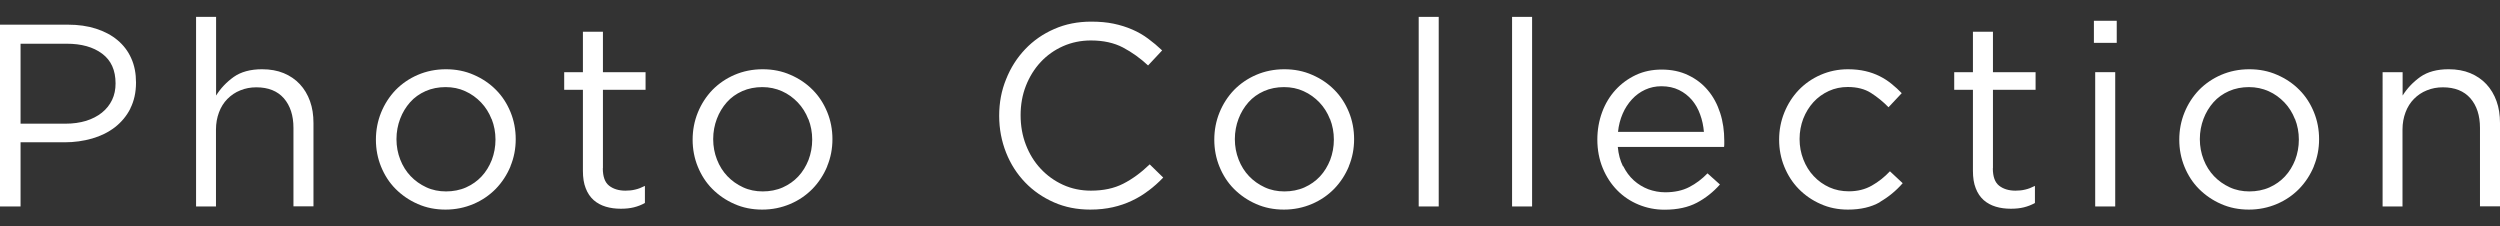 <?xml version="1.0" encoding="UTF-8"?>
<svg id="_レイヤー_3" data-name="レイヤー 3" xmlns="http://www.w3.org/2000/svg" viewBox="0 0 231.04 20.93">
  <rect x="0" y="0" width="231.04" height="20.93" fill="#333333" stroke="none"/>
  <defs>
    <style>
      .cls-1 {
        fill: #fff;
      }
    </style>
  </defs>
  <path class="cls-1" d="M12.05,10.03c-.35.69-.83,1.26-1.43,1.73-.6.46-1.3.81-2.1,1.04-.8.23-1.65.35-2.54.35H1.9v5.93H0V2.28h6.29c.94,0,1.8.12,2.58.37.78.25,1.44.6,1.99,1.06s.98,1.02,1.27,1.68c.3.66.44,1.41.44,2.24,0,.91-.18,1.71-.53,2.4ZM9.44,4.96c-.83-.62-1.92-.92-3.28-.92H1.9v7.39h4.16c.69,0,1.32-.09,1.89-.26.57-.18,1.06-.43,1.47-.76.41-.33.72-.72.94-1.18.22-.46.32-.96.32-1.52,0-1.22-.41-2.13-1.24-2.75Z"/>
  <path class="cls-1" d="M19.97,19.08h-1.85V1.56h1.85v7.27c.42-.67.96-1.24,1.63-1.72.67-.47,1.54-.71,2.62-.71.75,0,1.42.12,2,.36s1.08.58,1.49,1.02c.41.44.72.96.94,1.57.22.61.32,1.28.32,2.02v7.7h-1.85v-7.25c0-1.15-.3-2.06-.89-2.74-.59-.67-1.44-1.01-2.54-1.01-.53,0-1.02.09-1.48.28-.46.18-.85.45-1.19.79-.34.34-.6.76-.78,1.24s-.28,1.01-.28,1.58v7.1Z"/>
  <path class="cls-1" d="M47.18,15.37c-.33.79-.78,1.48-1.36,2.08-.58.59-1.26,1.06-2.06,1.4-.8.34-1.66.52-2.59.52s-1.78-.17-2.57-.52c-.78-.34-1.46-.81-2.04-1.39-.58-.58-1.02-1.27-1.34-2.05-.32-.78-.48-1.62-.48-2.5s.16-1.72.48-2.51c.32-.79.77-1.48,1.34-2.08.58-.59,1.26-1.06,2.05-1.4.79-.34,1.66-.52,2.6-.52s1.79.17,2.58.52c.79.34,1.48.81,2.05,1.39.58.58,1.02,1.27,1.34,2.05.32.78.48,1.62.48,2.5s-.16,1.72-.49,2.51ZM45.43,11.01c-.23-.59-.56-1.11-.97-1.54s-.9-.79-1.46-1.04c-.56-.26-1.17-.38-1.82-.38s-1.29.12-1.85.37c-.56.25-1.04.59-1.43,1.03s-.7.95-.92,1.53-.34,1.21-.34,1.88.12,1.3.35,1.89c.23.59.55,1.1.96,1.53.41.43.89.77,1.45,1.03s1.17.38,1.82.38,1.29-.12,1.85-.37c.56-.25,1.04-.59,1.44-1.02.4-.43.71-.94.94-1.52.22-.58.34-1.21.34-1.88s-.12-1.3-.35-1.89Z"/>
  <path class="cls-1" d="M55.71,15.55c0,.77.19,1.3.58,1.61.38.3.89.46,1.51.46.32,0,.62-.03.9-.1.28-.06.58-.18.9-.34v1.58c-.32.18-.66.31-1.02.4-.36.09-.76.13-1.21.13-.5,0-.96-.06-1.39-.19-.43-.13-.8-.33-1.12-.61-.31-.28-.56-.64-.73-1.09-.18-.45-.26-.98-.26-1.61v-7.49h-1.73v-1.63h1.73v-3.74h1.85v3.74h3.94v1.63h-3.94v7.25Z"/>
  <path class="cls-1" d="M76.45,15.37c-.33.79-.78,1.48-1.36,2.08-.58.59-1.26,1.06-2.06,1.4-.8.34-1.66.52-2.59.52s-1.78-.17-2.57-.52c-.78-.34-1.46-.81-2.04-1.39-.58-.58-1.02-1.27-1.34-2.05-.32-.78-.48-1.62-.48-2.5s.16-1.72.48-2.51.77-1.48,1.34-2.08c.58-.59,1.26-1.06,2.05-1.4.79-.34,1.66-.52,2.6-.52s1.79.17,2.58.52c.79.34,1.48.81,2.05,1.39.58.58,1.02,1.27,1.34,2.05.32.78.48,1.62.48,2.5s-.16,1.72-.49,2.51ZM74.7,11.01c-.23-.59-.56-1.11-.97-1.54-.42-.44-.9-.79-1.46-1.04s-1.17-.38-1.82-.38-1.29.12-1.85.37c-.56.25-1.04.59-1.43,1.03-.39.44-.7.95-.92,1.53-.22.58-.34,1.21-.34,1.88s.12,1.3.35,1.89c.23.59.55,1.1.96,1.53.41.43.89.77,1.45,1.03.56.26,1.17.38,1.82.38s1.29-.12,1.85-.37c.56-.25,1.04-.59,1.44-1.02.4-.43.71-.94.94-1.52.22-.58.34-1.21.34-1.88s-.12-1.3-.35-1.89Z"/>
  <path class="cls-1" d="M106.12,17.63c-.47.36-.98.67-1.52.92-.54.26-1.13.46-1.75.6-.62.14-1.32.22-2.09.22-1.22,0-2.34-.22-3.36-.67-1.02-.45-1.91-1.06-2.66-1.84-.75-.78-1.34-1.69-1.76-2.75-.42-1.06-.64-2.19-.64-3.41s.21-2.33.64-3.38c.42-1.06,1.01-1.98,1.76-2.77s1.65-1.42,2.69-1.87c1.04-.46,2.18-.68,3.41-.68.77,0,1.46.06,2.08.19.62.13,1.19.31,1.72.54.53.23,1.02.51,1.46.84.45.33.88.69,1.3,1.09l-1.3,1.39c-.72-.67-1.49-1.22-2.32-1.66-.82-.43-1.81-.65-2.96-.65-.93,0-1.79.18-2.58.53-.79.35-1.48.84-2.06,1.46s-1.04,1.36-1.37,2.2c-.33.84-.49,1.75-.49,2.72s.16,1.89.49,2.74c.33.85.78,1.58,1.37,2.21s1.27,1.12,2.06,1.48c.79.36,1.65.54,2.58.54,1.15,0,2.14-.21,2.98-.64.83-.42,1.65-1.02,2.45-1.79l1.25,1.22c-.43.45-.88.85-1.36,1.21Z"/>
  <path class="cls-1" d="M124.66,15.37c-.33.79-.78,1.48-1.36,2.08-.58.59-1.26,1.06-2.06,1.4-.8.34-1.66.52-2.59.52s-1.78-.17-2.57-.52c-.78-.34-1.46-.81-2.04-1.39-.58-.58-1.02-1.27-1.34-2.05-.32-.78-.48-1.62-.48-2.5s.16-1.72.48-2.51.77-1.48,1.34-2.08c.58-.59,1.26-1.06,2.05-1.4.79-.34,1.66-.52,2.6-.52s1.79.17,2.58.52c.79.34,1.48.81,2.05,1.39.58.58,1.02,1.27,1.34,2.05.32.78.48,1.62.48,2.5s-.16,1.72-.49,2.51ZM122.91,11.01c-.23-.59-.56-1.11-.97-1.54s-.9-.79-1.46-1.04c-.56-.26-1.17-.38-1.82-.38s-1.29.12-1.85.37c-.56.25-1.04.59-1.43,1.03-.39.44-.7.95-.92,1.53s-.34,1.21-.34,1.88.12,1.3.35,1.89c.23.59.55,1.1.96,1.53.41.43.89.77,1.45,1.03.56.26,1.17.38,1.82.38s1.29-.12,1.85-.37,1.04-.59,1.44-1.02c.4-.43.71-.94.94-1.52.22-.58.34-1.21.34-1.88s-.12-1.3-.35-1.89Z"/>
  <path class="cls-1" d="M131.11,19.08V1.56h1.85v17.52h-1.85Z"/>
  <path class="cls-1" d="M139.74,19.08V1.56h1.85v17.52h-1.85Z"/>
  <path class="cls-1" d="M150.01,15.35c.26.52.58.96.98,1.32.4.36.85.63,1.34.82.5.18,1.02.28,1.56.28.86,0,1.6-.16,2.22-.48.62-.32,1.18-.74,1.69-1.27l1.15,1.03c-.62.7-1.34,1.27-2.14,1.69-.8.42-1.79.64-2.98.64-.85,0-1.65-.16-2.4-.47-.75-.31-1.41-.75-1.97-1.32-.56-.57-1.01-1.25-1.34-2.05-.33-.8-.5-1.68-.5-2.64,0-.9.15-1.74.44-2.53s.71-1.48,1.24-2.06c.53-.58,1.16-1.04,1.88-1.38.73-.34,1.52-.5,2.39-.5.91,0,1.73.17,2.45.52.72.34,1.33.81,1.82,1.4.5.59.87,1.29,1.13,2.09.26.8.38,1.66.38,2.57v.26c0,.1,0,.2-.02.31h-9.82c.06.67.22,1.27.48,1.79ZM157.47,12.19c-.05-.56-.16-1.1-.35-1.61-.18-.51-.44-.96-.76-1.34-.33-.38-.72-.69-1.19-.92-.47-.23-1.01-.35-1.63-.35-.54,0-1.04.11-1.5.32s-.87.51-1.22.89c-.35.38-.64.82-.86,1.33-.22.51-.37,1.07-.43,1.68h7.94Z"/>
  <path class="cls-1" d="M173.72,18.69c-.79.45-1.77.68-2.94.68-.91,0-1.76-.17-2.53-.52-.78-.34-1.45-.81-2.02-1.39-.57-.58-1.01-1.27-1.33-2.05-.32-.78-.48-1.62-.48-2.5s.16-1.72.48-2.51c.32-.79.76-1.48,1.33-2.08.57-.59,1.24-1.06,2.02-1.4.78-.34,1.62-.52,2.53-.52.59,0,1.13.06,1.61.17.48.11.92.27,1.32.47.4.2.77.44,1.1.71.34.27.65.56.94.86l-1.22,1.3c-.5-.51-1.04-.95-1.62-1.32-.58-.37-1.3-.55-2.15-.55-.62,0-1.21.12-1.75.37-.54.25-1.02.59-1.42,1.03s-.71.95-.94,1.53c-.22.58-.34,1.21-.34,1.88s.12,1.3.35,1.89c.23.59.55,1.11.96,1.54.41.44.89.78,1.44,1.03.55.25,1.16.37,1.81.37.8,0,1.51-.18,2.12-.53.62-.35,1.17-.79,1.67-1.32l1.18,1.1c-.62.71-1.33,1.29-2.12,1.74Z"/>
  <path class="cls-1" d="M184.17,15.55c0,.77.19,1.3.58,1.61.38.3.89.46,1.51.46.32,0,.62-.03.9-.1.28-.06.58-.18.9-.34v1.58c-.32.18-.66.31-1.02.4-.36.09-.76.13-1.21.13-.5,0-.96-.06-1.39-.19-.43-.13-.8-.33-1.12-.61-.31-.28-.56-.64-.73-1.09-.18-.45-.26-.98-.26-1.61v-7.49h-1.73v-1.63h1.73v-3.74h1.85v3.74h3.94v1.63h-3.94v7.25Z"/>
  <path class="cls-1" d="M193.51,3.96V1.92h2.11v2.04h-2.11ZM193.63,19.08V6.67h1.85v12.41h-1.85Z"/>
  <path class="cls-1" d="M213.84,15.37c-.33.79-.78,1.48-1.36,2.08-.58.59-1.26,1.06-2.06,1.4-.8.34-1.66.52-2.59.52s-1.78-.17-2.57-.52c-.78-.34-1.46-.81-2.04-1.39-.58-.58-1.02-1.27-1.34-2.05-.32-.78-.48-1.62-.48-2.5s.16-1.72.48-2.51c.32-.79.77-1.48,1.34-2.08.58-.59,1.26-1.06,2.05-1.4.79-.34,1.66-.52,2.6-.52s1.79.17,2.58.52c.79.34,1.48.81,2.05,1.39.58.58,1.02,1.27,1.34,2.05.32.78.48,1.62.48,2.5s-.16,1.72-.49,2.51ZM212.09,11.01c-.23-.59-.56-1.11-.97-1.54-.42-.44-.9-.79-1.46-1.04s-1.17-.38-1.82-.38-1.29.12-1.85.37c-.56.25-1.04.59-1.43,1.03s-.7.95-.92,1.53c-.22.58-.34,1.21-.34,1.88s.12,1.3.35,1.89c.23.59.55,1.1.96,1.53.41.43.89.77,1.45,1.03s1.17.38,1.82.38,1.29-.12,1.85-.37,1.04-.59,1.44-1.02c.4-.43.71-.94.94-1.52.22-.58.34-1.21.34-1.88s-.12-1.3-.35-1.89Z"/>
  <path class="cls-1" d="M222.04,19.08h-1.85V6.67h1.85v2.16c.42-.67.96-1.24,1.63-1.72.67-.47,1.54-.71,2.62-.71.75,0,1.42.12,2,.36.58.24,1.08.58,1.49,1.02.41.44.72.96.94,1.57.22.61.32,1.28.32,2.02v7.7h-1.85v-7.25c0-1.15-.3-2.06-.89-2.74-.59-.67-1.44-1.01-2.54-1.01-.53,0-1.02.09-1.48.28-.46.18-.85.45-1.19.79-.34.34-.6.76-.78,1.24-.18.48-.28,1.01-.28,1.58v7.1Z"/>
</svg>